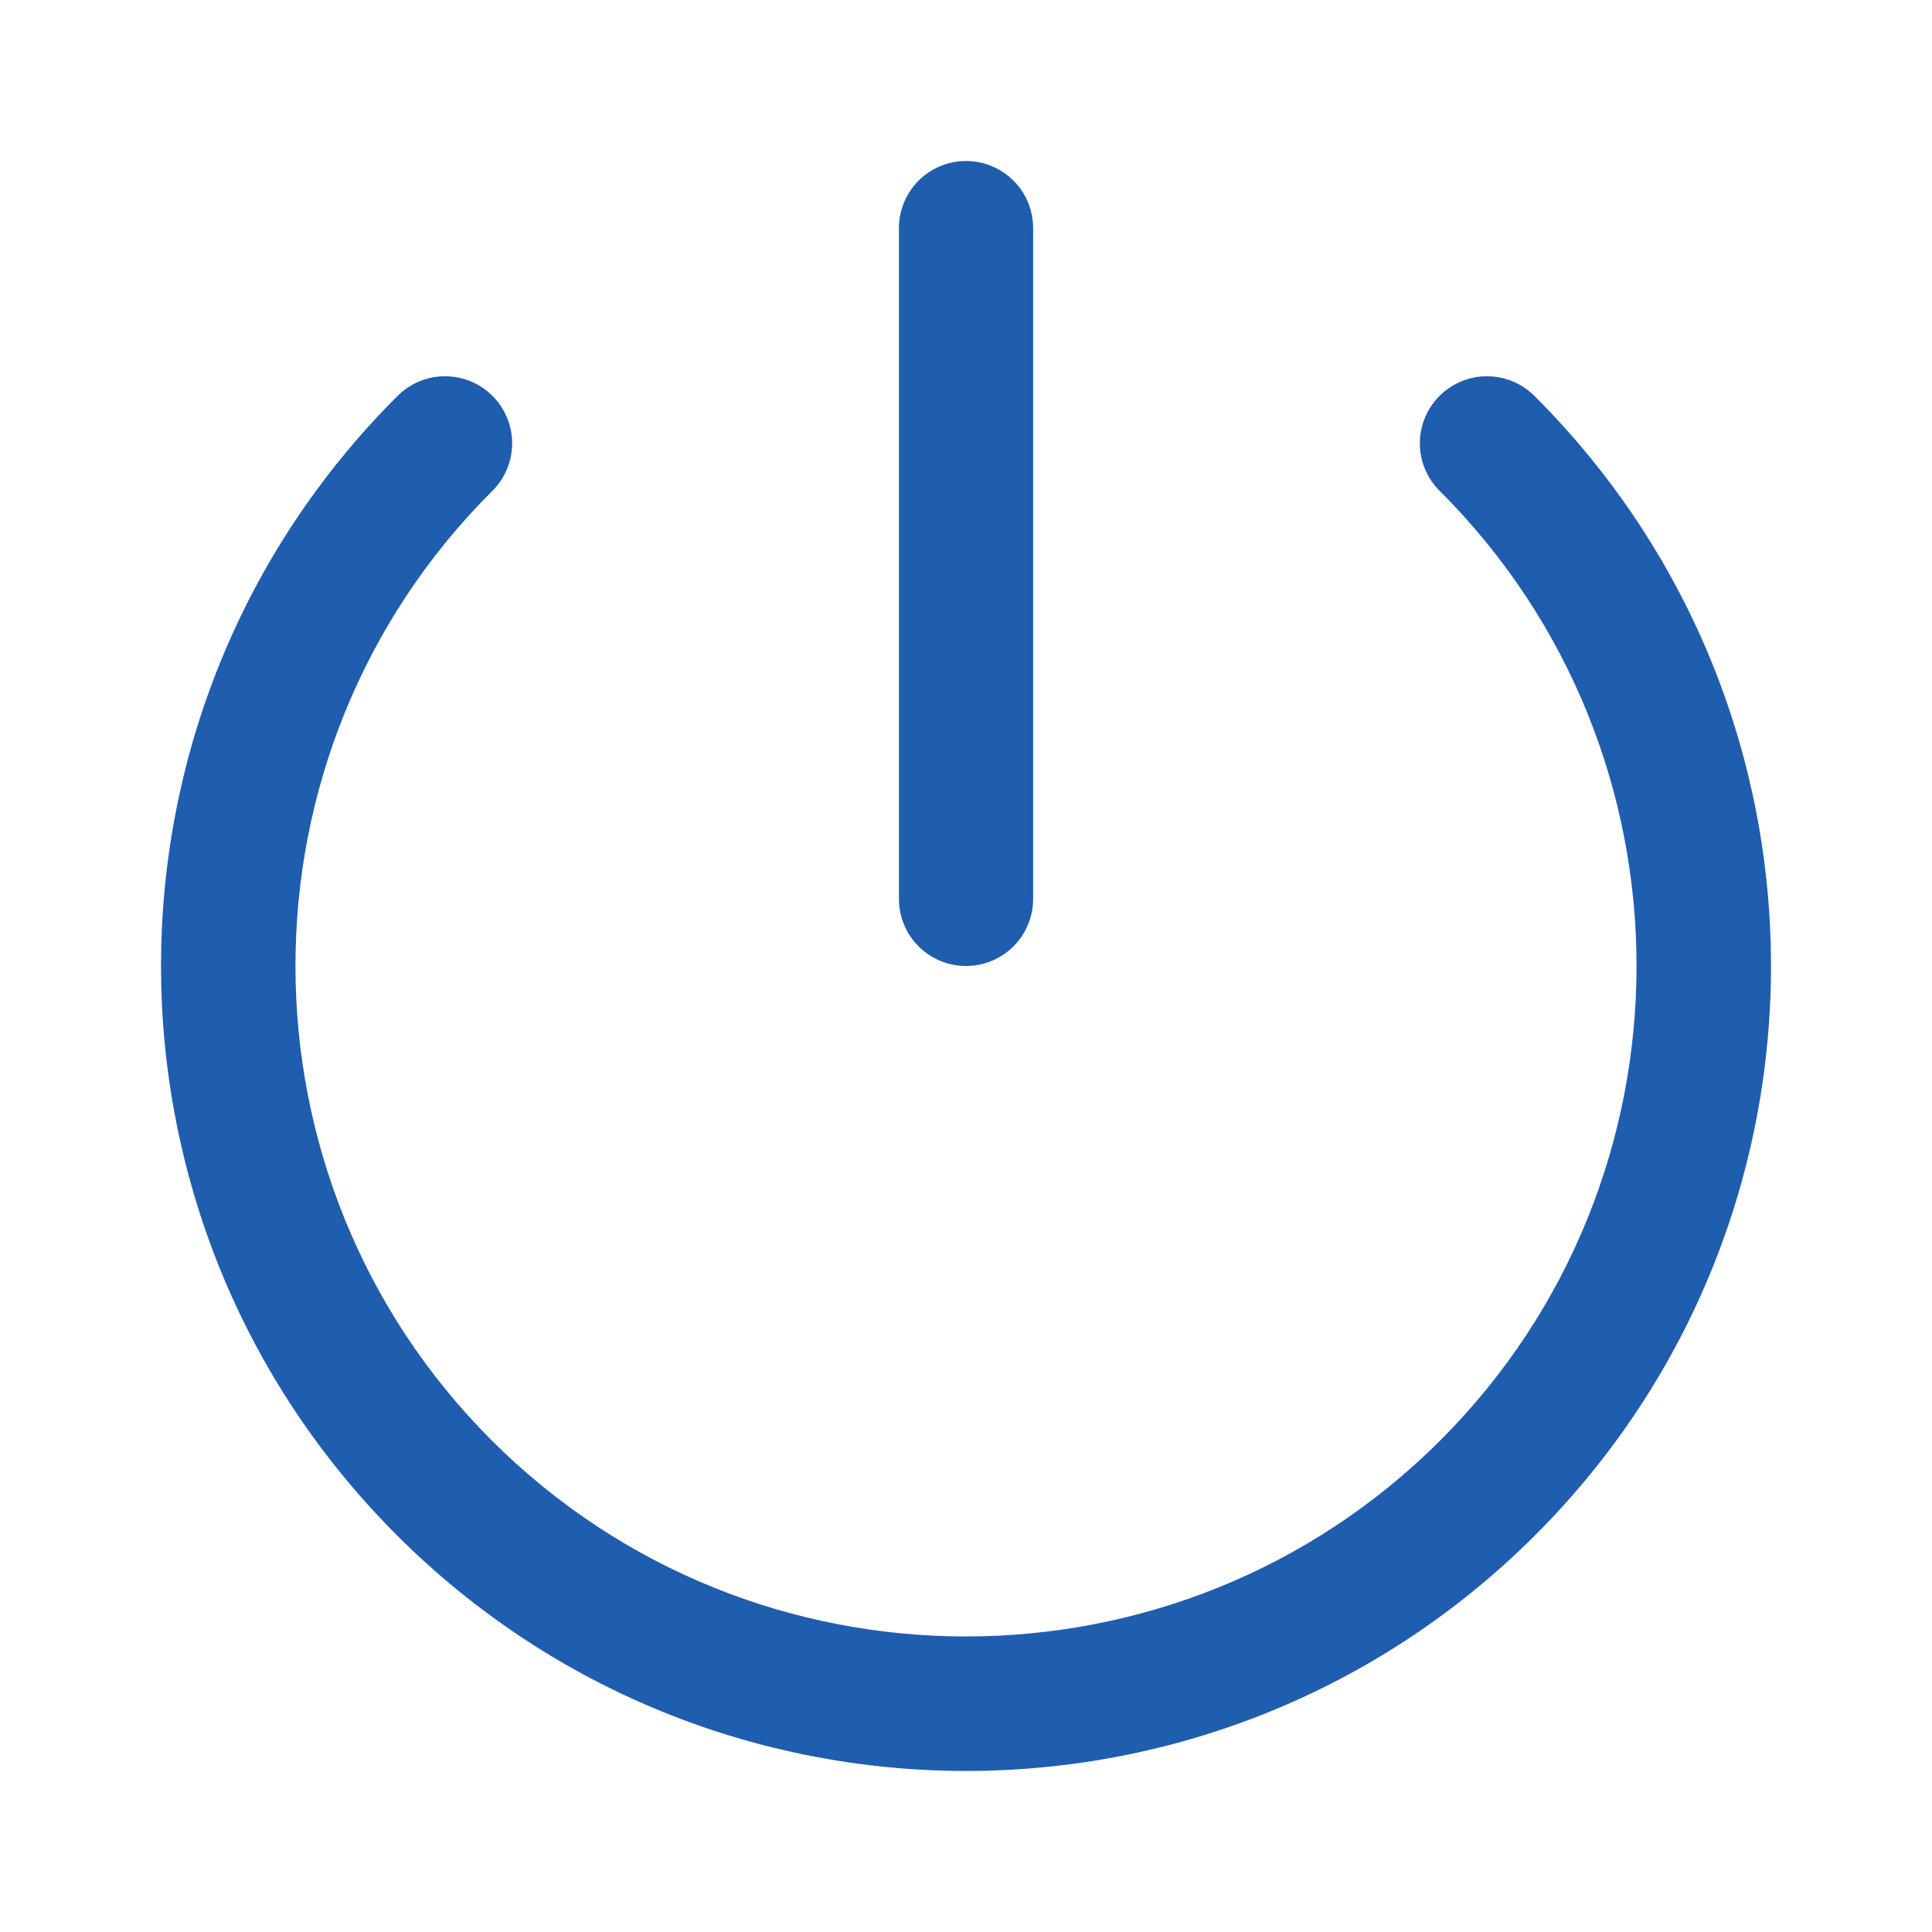 <svg width="24" height="24" viewBox="0 0 24 24" fill="none" xmlns="http://www.w3.org/2000/svg">
<path d="M19.071 4.928C18.994 4.849 18.902 4.785 18.8 4.741C18.699 4.698 18.59 4.675 18.479 4.674C18.368 4.673 18.258 4.694 18.156 4.736C18.054 4.778 17.961 4.84 17.882 4.918C17.804 4.996 17.742 5.089 17.7 5.192C17.658 5.294 17.637 5.404 17.638 5.514C17.639 5.625 17.662 5.734 17.706 5.836C17.75 5.938 17.813 6.03 17.893 6.107C21.142 9.356 21.142 14.643 17.893 17.892C14.643 21.141 9.357 21.141 6.107 17.892C2.858 14.643 2.858 9.356 6.107 6.107C6.187 6.03 6.251 5.938 6.294 5.836C6.338 5.734 6.361 5.625 6.362 5.514C6.363 5.404 6.342 5.294 6.3 5.192C6.258 5.089 6.196 4.996 6.118 4.918C6.04 4.84 5.947 4.778 5.844 4.736C5.742 4.694 5.632 4.673 5.521 4.674C5.411 4.675 5.301 4.698 5.2 4.741C5.098 4.785 5.006 4.849 4.929 4.928C1.024 8.834 1.024 15.165 4.929 19.07C8.835 22.976 15.166 22.976 19.071 19.07C22.977 15.165 22.976 8.834 19.071 4.928Z" fill="#1F5DAF"/>
<path d="M12 12C11.779 12 11.567 11.912 11.411 11.756C11.255 11.6 11.167 11.388 11.167 11.167V2.833C11.167 2.612 11.255 2.4 11.411 2.244C11.567 2.088 11.779 2 12 2C12.221 2 12.433 2.088 12.59 2.244C12.746 2.4 12.834 2.612 12.834 2.833V11.167C12.834 11.388 12.746 11.6 12.59 11.756C12.433 11.912 12.221 12 12 12Z" fill="#1F5DAF"/>
</svg>
